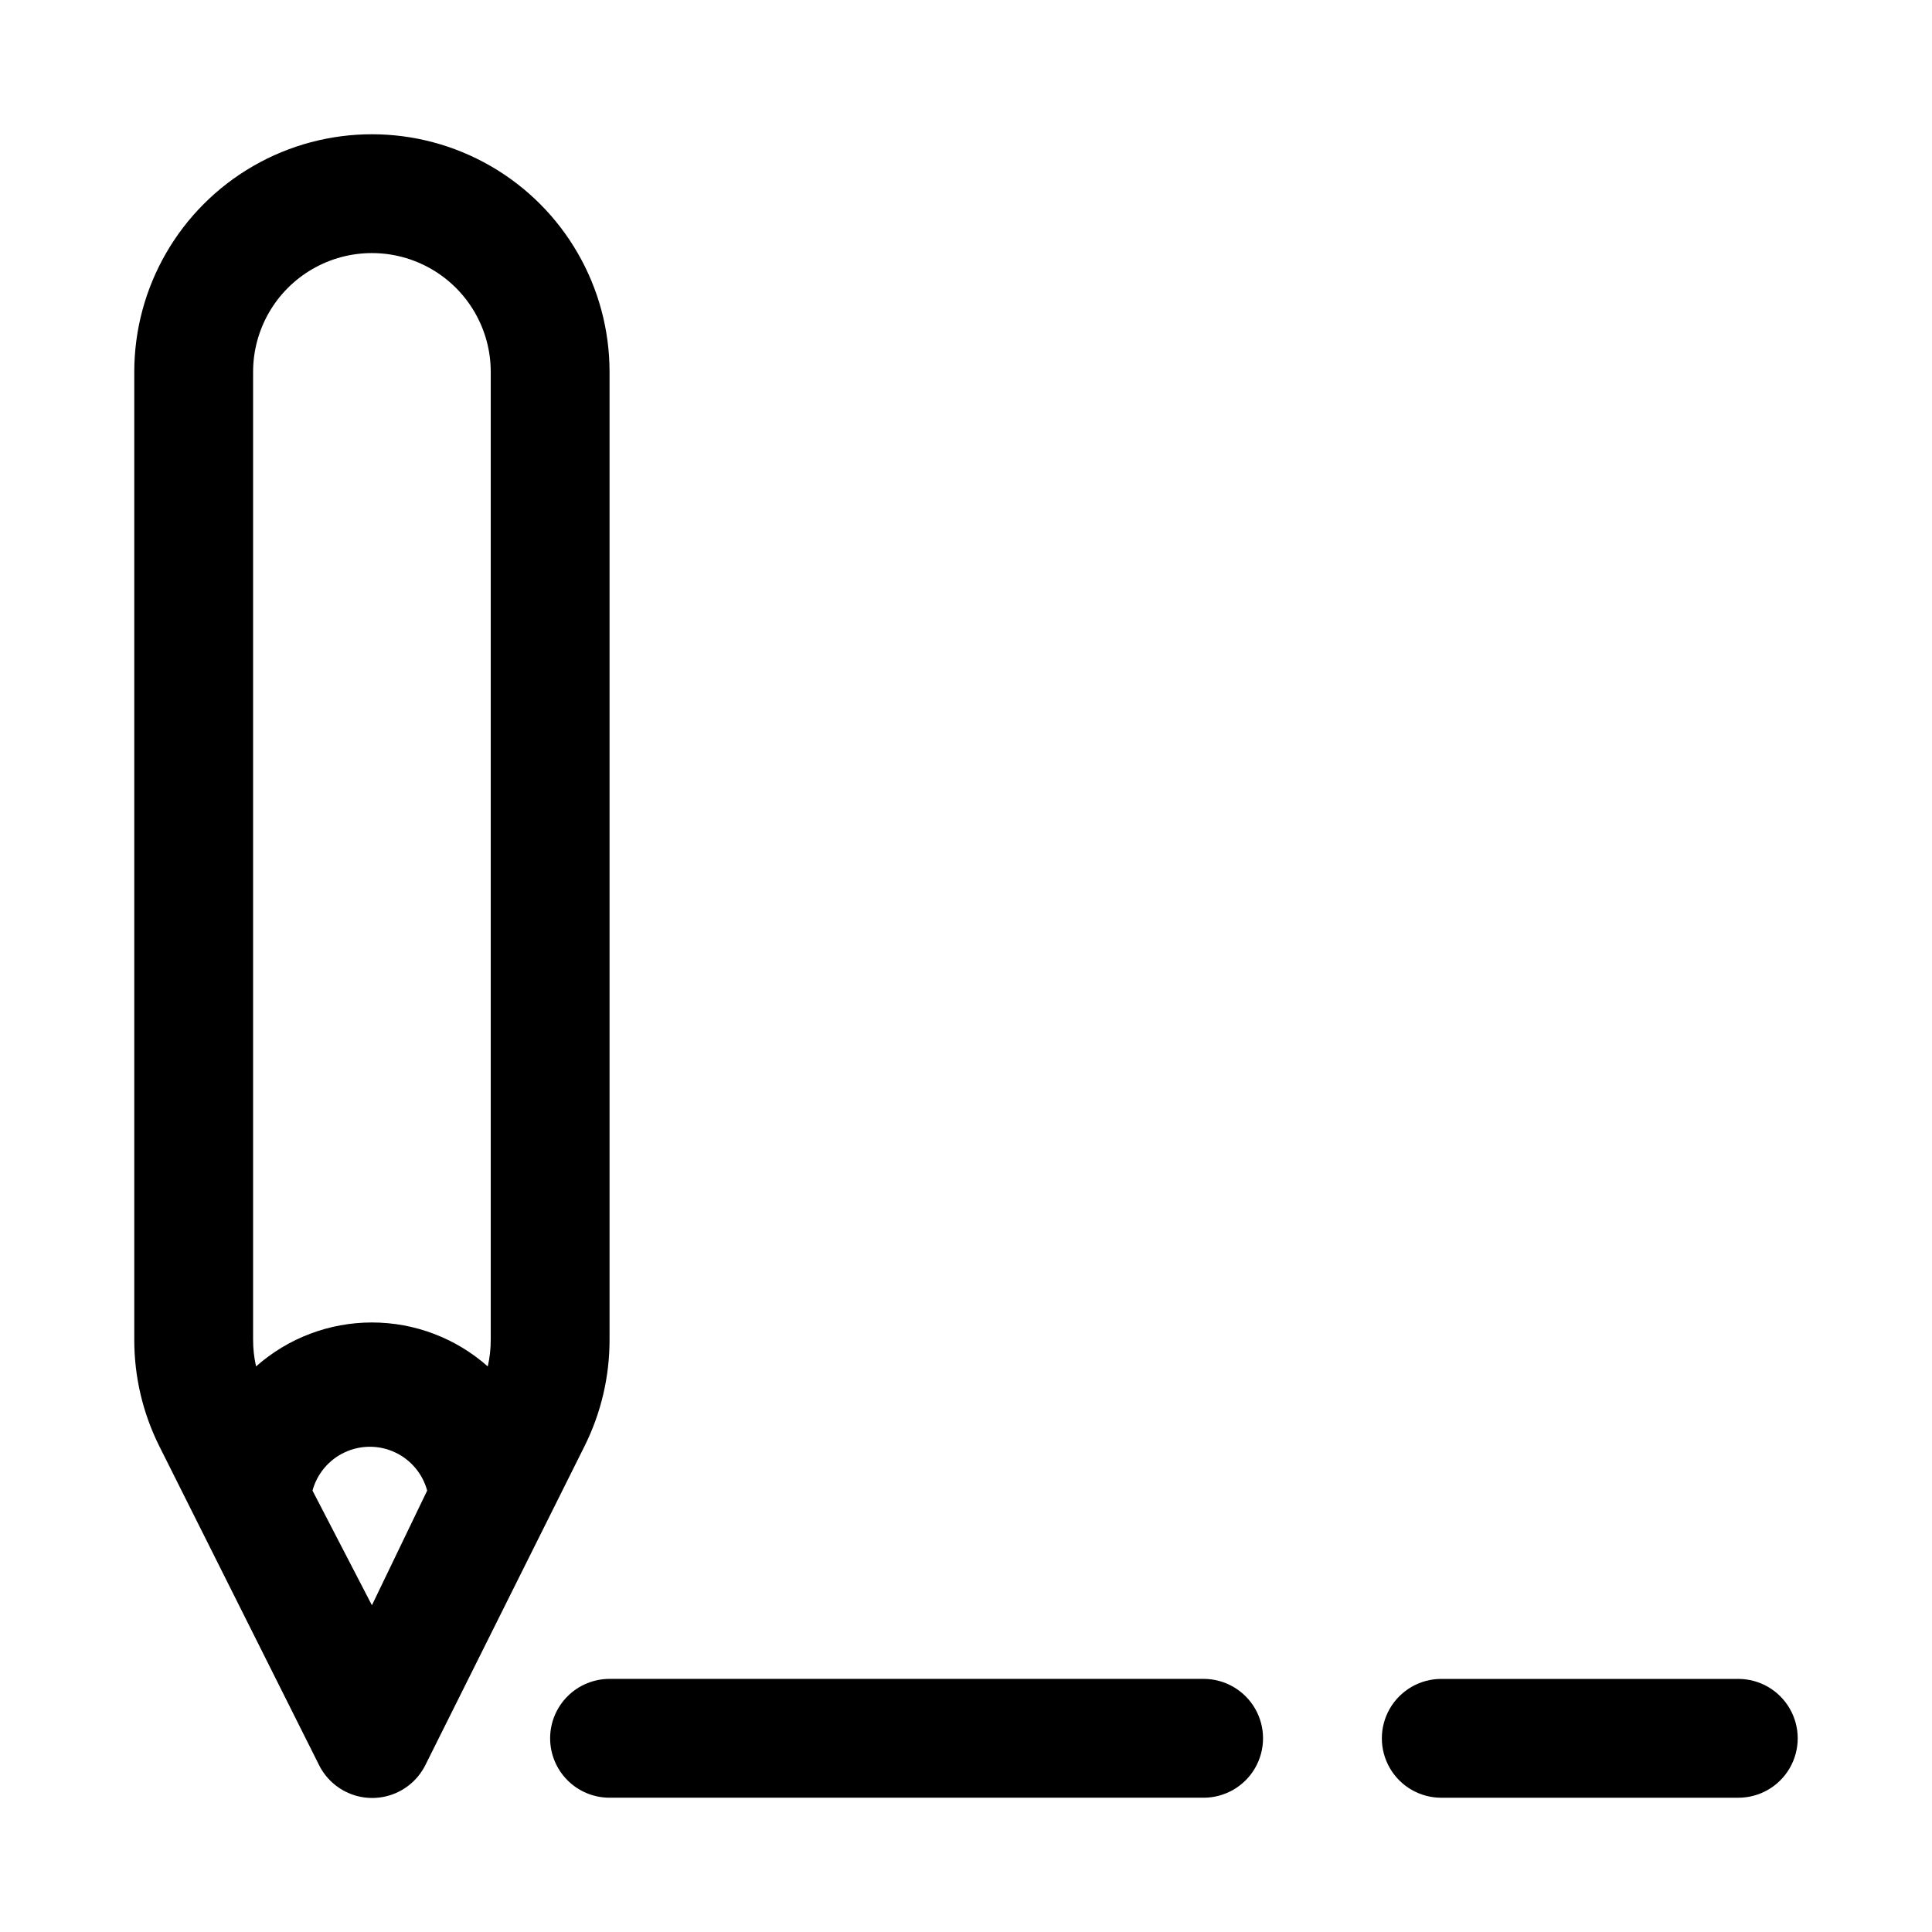 <?xml version="1.0" encoding="UTF-8"?>
<!-- Uploaded to: SVG Repo, www.svgrepo.com, Generator: SVG Repo Mixer Tools -->
<svg fill="#000000" width="800px" height="800px" version="1.1" viewBox="144 144 512 512" xmlns="http://www.w3.org/2000/svg">
 <g>
  <path d="m228.55 611.76c1.75 3.508 4.746 6.238 8.402 7.656 3.66 1.418 7.715 1.418 11.375 0 3.656-1.418 6.652-4.148 8.402-7.656l42.195-84.547c4.363-8.754 6.625-18.402 6.613-28.184v-256.47c0-22.5-12.004-43.289-31.488-54.539s-43.492-11.25-62.977 0c-19.484 11.25-31.488 32.039-31.488 54.539v256.47c-0.016 9.781 2.25 19.43 6.613 28.184zm14.012-42.352-15.746-30.387c1.219-4.481 4.348-8.191 8.559-10.148 4.207-1.957 9.062-1.957 13.273 0 4.207 1.957 7.34 5.668 8.555 10.148zm-31.488-326.85c0-11.25 6-21.645 15.742-27.27s21.746-5.625 31.488 0c9.742 5.625 15.746 16.02 15.746 27.27v256.47c0.008 2.387-0.258 4.762-0.789 7.086-8.465-7.504-19.387-11.648-30.699-11.648s-22.234 4.144-30.703 11.648c-0.527-2.324-0.793-4.699-0.785-7.086z"/>
  <path d="m289.79 604.67c0 4.176 1.66 8.18 4.613 11.133 2.953 2.953 6.957 4.609 11.133 4.609h157.44c5.621 0 10.82-3 13.633-7.871 2.812-4.871 2.812-10.871 0-15.742-2.812-4.871-8.012-7.875-13.633-7.875h-157.44c-4.176 0-8.18 1.66-11.133 4.613-2.953 2.953-4.613 6.957-4.613 11.133z"/>
  <path d="m604.67 588.93h-78.723c-5.625 0-10.82 3.004-13.633 7.875-2.812 4.871-2.812 10.871 0 15.742 2.812 4.871 8.008 7.871 13.633 7.871h78.723c5.625 0 10.82-3 13.633-7.871 2.812-4.871 2.812-10.871 0-15.742-2.812-4.871-8.008-7.875-13.633-7.875z"/>
 </g>
</svg>